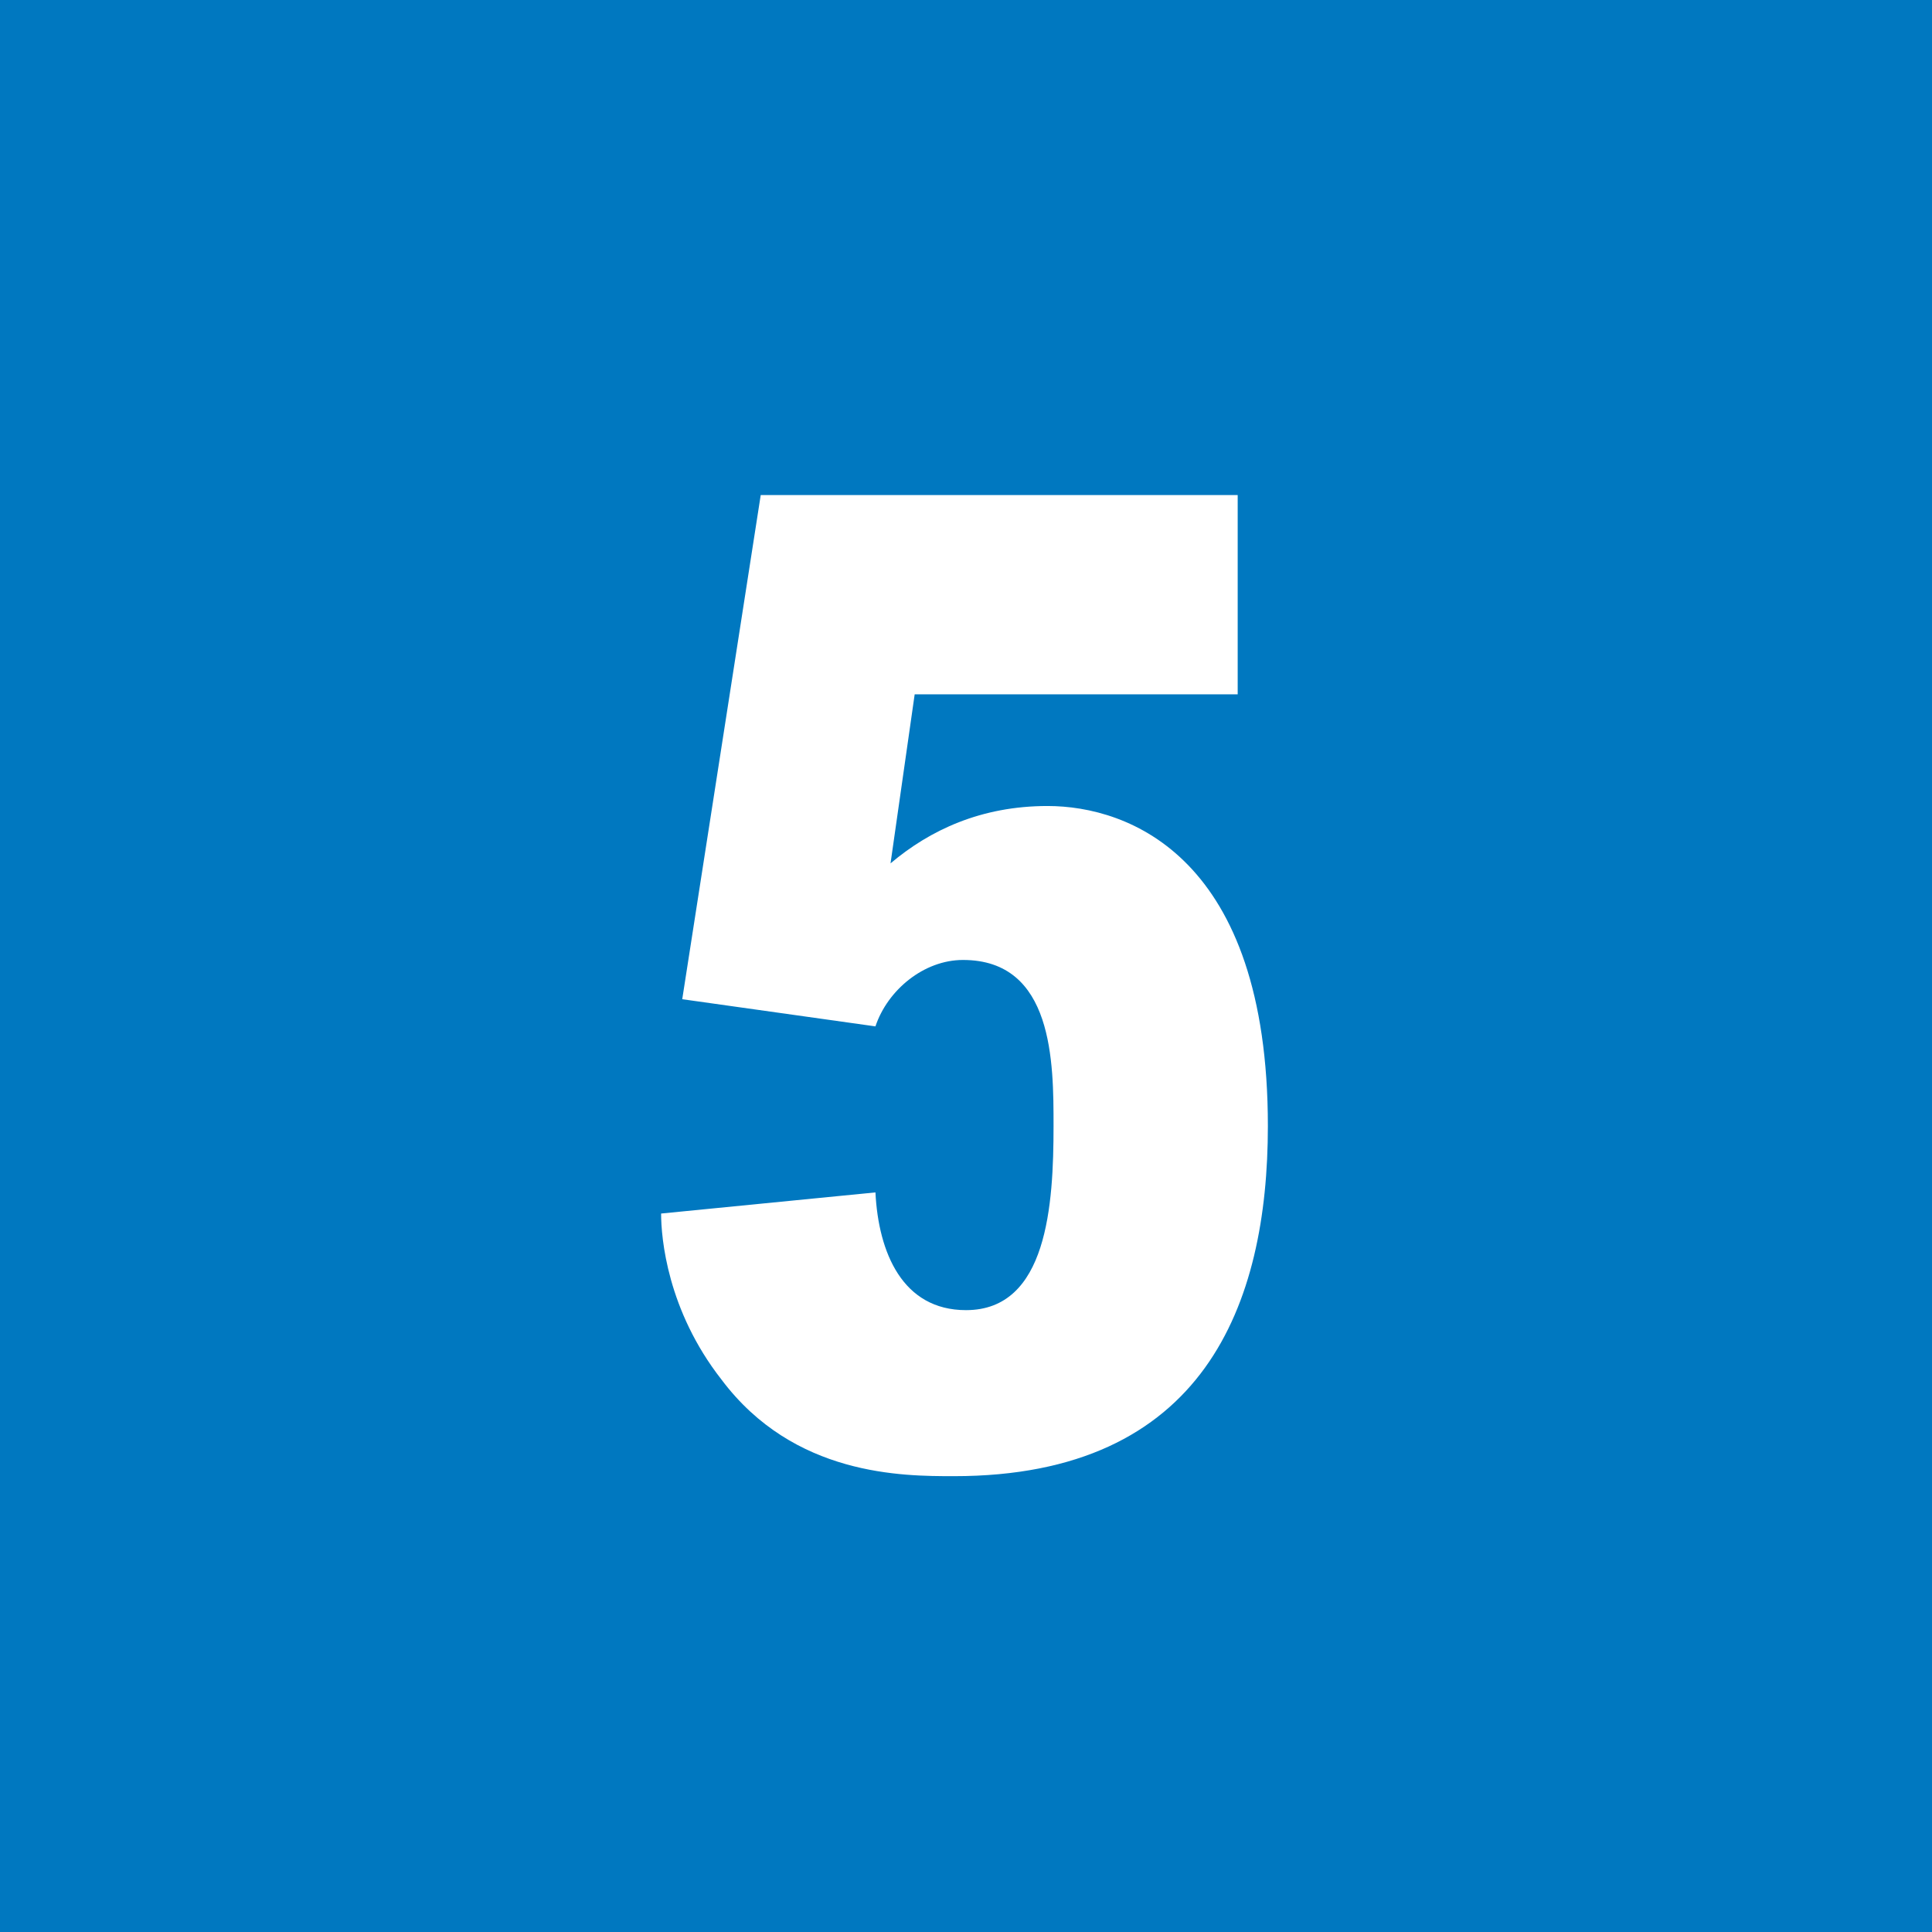 <?xml version="1.0" encoding="utf-8"?>
<!-- Generator: Adobe Illustrator 26.3.1, SVG Export Plug-In . SVG Version: 6.00 Build 0)  -->
<svg version="1.1" id="Laag_1" xmlns="http://www.w3.org/2000/svg" xmlns:xlink="http://www.w3.org/1999/xlink" x="0px" y="0px"
	 viewBox="0 0 64 64" style="enable-background:new 0 0 64 64;" xml:space="preserve">
<style type="text/css">
	.st0{fill:#0078C0;}
	.st1{fill:#FFFFFF;}
	.st2{fill:#706F6F;}
</style>
<rect y="0" class="st0" width="64" height="64"/>
<g>
	<path class="st1" d="M40.9,23H30.3l-0.8,5.6c1.3-1.1,3-1.9,5.2-1.9c2.7,0,7.3,1.7,7.3,10.6c0,5.9-2.1,11.6-10.4,11.6
		c-1.7,0-5.3,0-7.7-3.2c-1.8-2.3-2-4.7-2-5.5l7.1-0.7c0.1,2,0.9,3.9,3,3.9c2.7,0,2.9-3.5,2.9-6.1c0-2.1,0-5.5-3-5.5
		c-1.3,0-2.5,1-2.9,2.2l-6.4-0.9l2.6-16.7h15.8V23z"/>
</g>
</svg>

